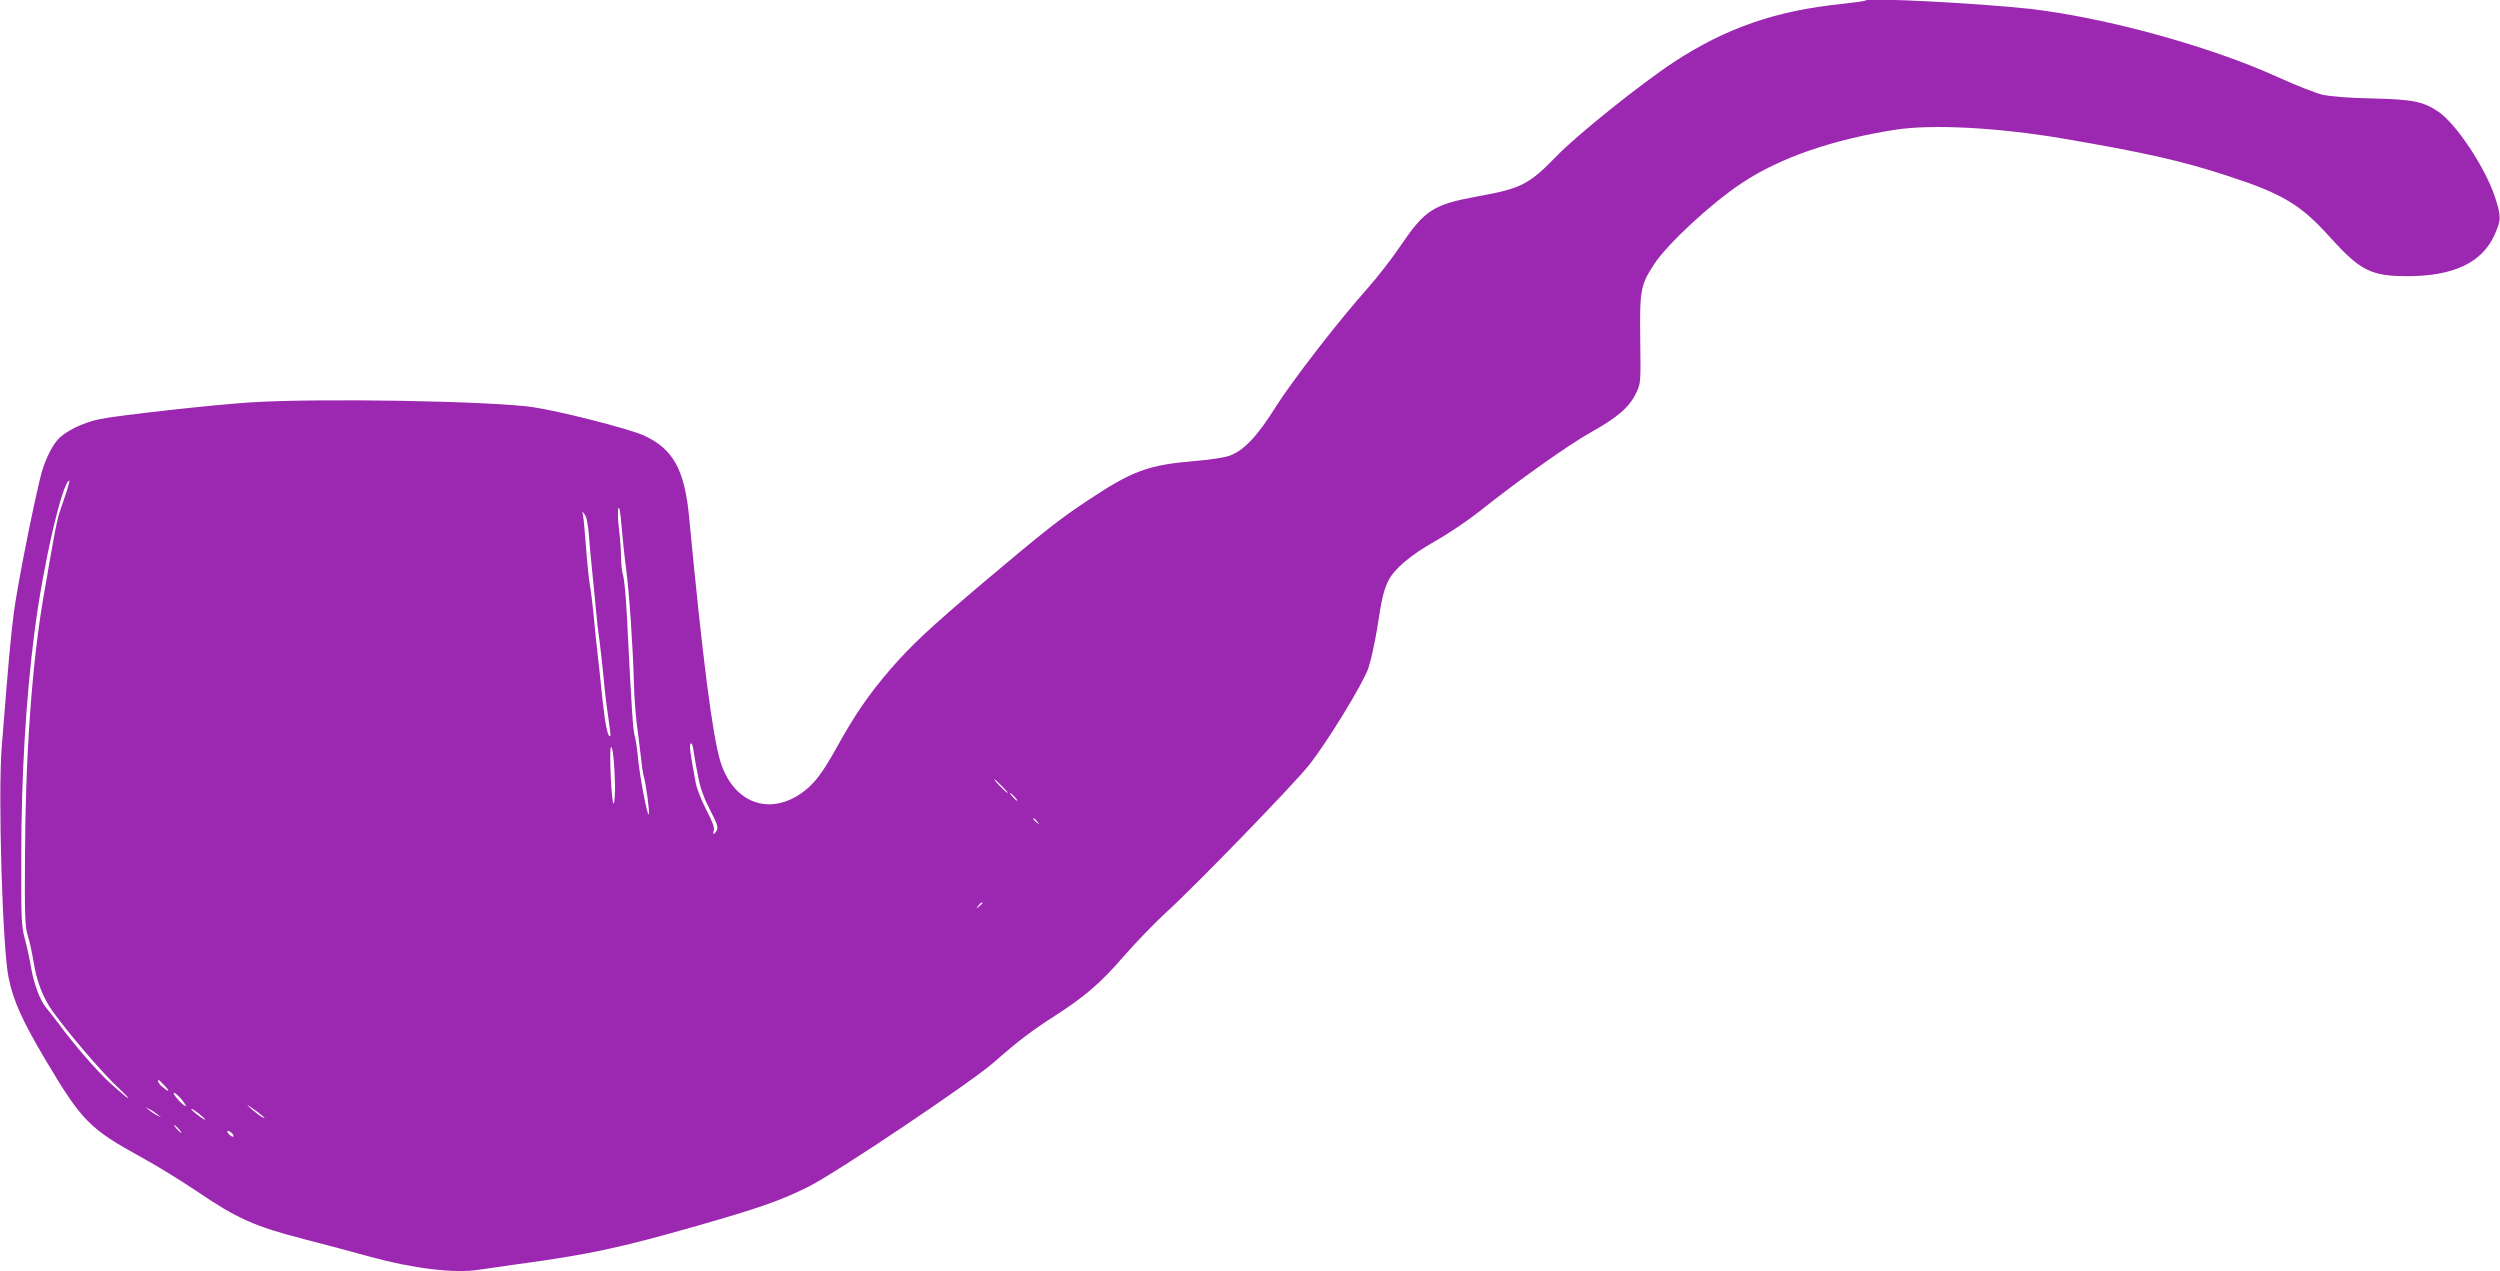 <?xml version="1.0" standalone="no"?>
<!DOCTYPE svg PUBLIC "-//W3C//DTD SVG 20010904//EN"
 "http://www.w3.org/TR/2001/REC-SVG-20010904/DTD/svg10.dtd">
<svg version="1.0" xmlns="http://www.w3.org/2000/svg"
 width="1280pt" height="651pt" viewBox="0 0 1280 651"
 preserveAspectRatio="xMidYMid meet">
<g transform="translate(0,651) scale(0.1,-0.1)"
fill="#9c27b0" stroke="none">
<path d="M9550 6507 c-3 -3 -57 -10 -120 -17 -338 -35 -593 -123 -860 -298
-166 -109 -496 -373 -600 -481 -142 -146 -181 -166 -402 -206 -229 -42 -271
-68 -397 -253 -43 -64 -119 -162 -168 -217 -153 -172 -389 -477 -473 -611 -93
-149 -165 -224 -237 -248 -26 -9 -104 -21 -173 -26 -244 -21 -320 -49 -555
-205 -143 -95 -220 -156 -525 -413 -281 -238 -375 -326 -484 -452 -109 -127
-179 -229 -271 -395 -80 -144 -121 -195 -189 -241 -167 -111 -343 -39 -407
165 -41 133 -92 531 -160 1246 -23 251 -82 357 -234 426 -76 34 -424 123 -564
144 -215 32 -1097 47 -1446 25 -200 -13 -675 -66 -775 -86 -87 -18 -180 -64
-217 -108 -35 -42 -70 -119 -88 -197 -50 -211 -118 -561 -135 -692 -17 -139
-25 -225 -61 -680 -20 -244 4 -1035 35 -1183 24 -118 71 -222 191 -424 186
-312 223 -349 492 -497 73 -40 197 -116 276 -169 208 -142 300 -183 552 -248
116 -30 268 -70 338 -90 221 -61 435 -87 560 -67 40 6 124 18 187 27 371 50
531 84 930 198 321 92 427 129 571 201 140 70 835 536 949 637 119 105 191
160 305 233 158 101 240 172 356 306 62 71 160 173 218 226 151 137 661 663
735 758 96 122 274 414 302 494 13 38 33 130 45 203 23 153 34 199 59 248 32
60 111 127 239 200 68 38 171 108 230 155 189 151 455 340 567 402 134 75 195
127 229 197 26 53 26 53 23 277 -3 253 1 279 71 386 67 103 293 313 451 417
194 129 465 222 785 272 190 29 526 11 861 -46 421 -72 610 -115 844 -192 277
-90 370 -146 520 -313 154 -170 208 -198 390 -199 240 -1 387 68 452 211 34
77 35 93 3 192 -48 148 -197 375 -289 438 -78 53 -129 64 -340 69 -118 2 -213
10 -255 19 -36 9 -138 49 -226 89 -348 159 -888 307 -1275 351 -267 29 -825
58 -840 42z m-9206 -2504 c-9 -27 -24 -73 -35 -104 -18 -54 -26 -94 -87 -449
-58 -337 -92 -807 -94 -1320 -2 -306 0 -363 14 -410 10 -30 22 -89 29 -130 16
-103 48 -187 100 -260 80 -111 246 -305 325 -380 96 -90 74 -81 -29 12 -70 63
-186 197 -267 307 -19 26 -47 61 -62 79 -33 40 -64 121 -79 209 -6 37 -20 102
-31 143 -19 69 -20 104 -19 425 0 410 23 798 67 1145 43 341 144 780 180 780
1 0 -4 -21 -12 -47z m2862 -408 c16 -120 34 -385 40 -590 1 -60 8 -146 13
-190 6 -44 15 -120 21 -169 5 -49 12 -97 15 -107 12 -38 32 -185 27 -198 -7
-18 -49 205 -57 304 -4 39 -11 84 -16 100 -8 28 -15 128 -39 605 -5 101 -14
198 -20 214 -5 16 -10 56 -10 90 0 34 -5 101 -11 149 -6 49 -7 96 -3 105 5 10
11 -24 16 -88 5 -58 15 -159 24 -225z m-191 177 c3 -48 11 -127 16 -177 5 -49
14 -137 19 -195 5 -58 14 -136 20 -175 5 -38 14 -119 20 -180 5 -60 16 -153
24 -205 8 -52 13 -96 11 -98 -12 -12 -26 53 -40 183 -8 83 -20 188 -25 235 -6
47 -15 135 -20 195 -6 61 -15 133 -20 160 -5 28 -14 117 -20 198 -6 81 -13
155 -16 165 -5 15 -4 15 9 -1 10 -12 18 -52 22 -105z m561 -1246 c10 -53 31
-109 60 -164 35 -67 42 -87 34 -103 -14 -25 -23 -25 -15 1 4 12 -9 48 -39 104
-24 47 -49 109 -54 138 -30 162 -33 188 -26 200 6 8 11 -7 16 -42 4 -30 15
-91 24 -134z m-427 -43 c0 -45 -3 -84 -7 -87 -11 -6 -24 273 -14 288 9 13 19
-90 21 -201z m1981 2 c19 -19 32 -35 29 -35 -3 0 -20 16 -39 35 -19 19 -32 35
-29 35 3 0 20 -16 39 -35z m65 -55 c10 -11 16 -20 13 -20 -3 0 -13 9 -23 20
-10 11 -16 20 -13 20 3 0 13 -9 23 -20z m116 -127 c13 -16 12 -17 -3 -4 -17
13 -22 21 -14 21 2 0 10 -8 17 -17z m-281 -417 c0 -2 -8 -10 -17 -17 -16 -13
-17 -12 -4 4 13 16 21 21 21 13z m-4184 -938 c28 -30 17 -30 -18 0 -16 13 -24
32 -15 32 2 0 16 -14 33 -32z m90 -75 c18 -24 21 -31 8 -23 -27 18 -69 71 -50
64 8 -3 27 -21 42 -41z m404 -73 c18 -15 19 -18 5 -11 -11 5 -36 24 -55 41
-30 27 -31 29 -5 11 17 -11 41 -30 55 -41z m-535 5 l20 -16 -20 10 c-11 5 -29
17 -40 26 l-20 16 20 -10 c11 -5 29 -17 40 -26z m230 -11 c17 -14 21 -21 10
-15 -11 5 -33 22 -50 36 -16 14 -21 21 -10 16 11 -6 34 -22 50 -37z m-120 -64
c10 -11 16 -20 13 -20 -3 0 -13 9 -23 20 -10 11 -16 20 -13 20 3 0 13 -9 23
-20z m275 -25 c7 -8 8 -15 2 -15 -5 0 -15 7 -22 15 -7 8 -8 15 -2 15 5 0 15
-7 22 -15z"/>
</g>
</svg>
